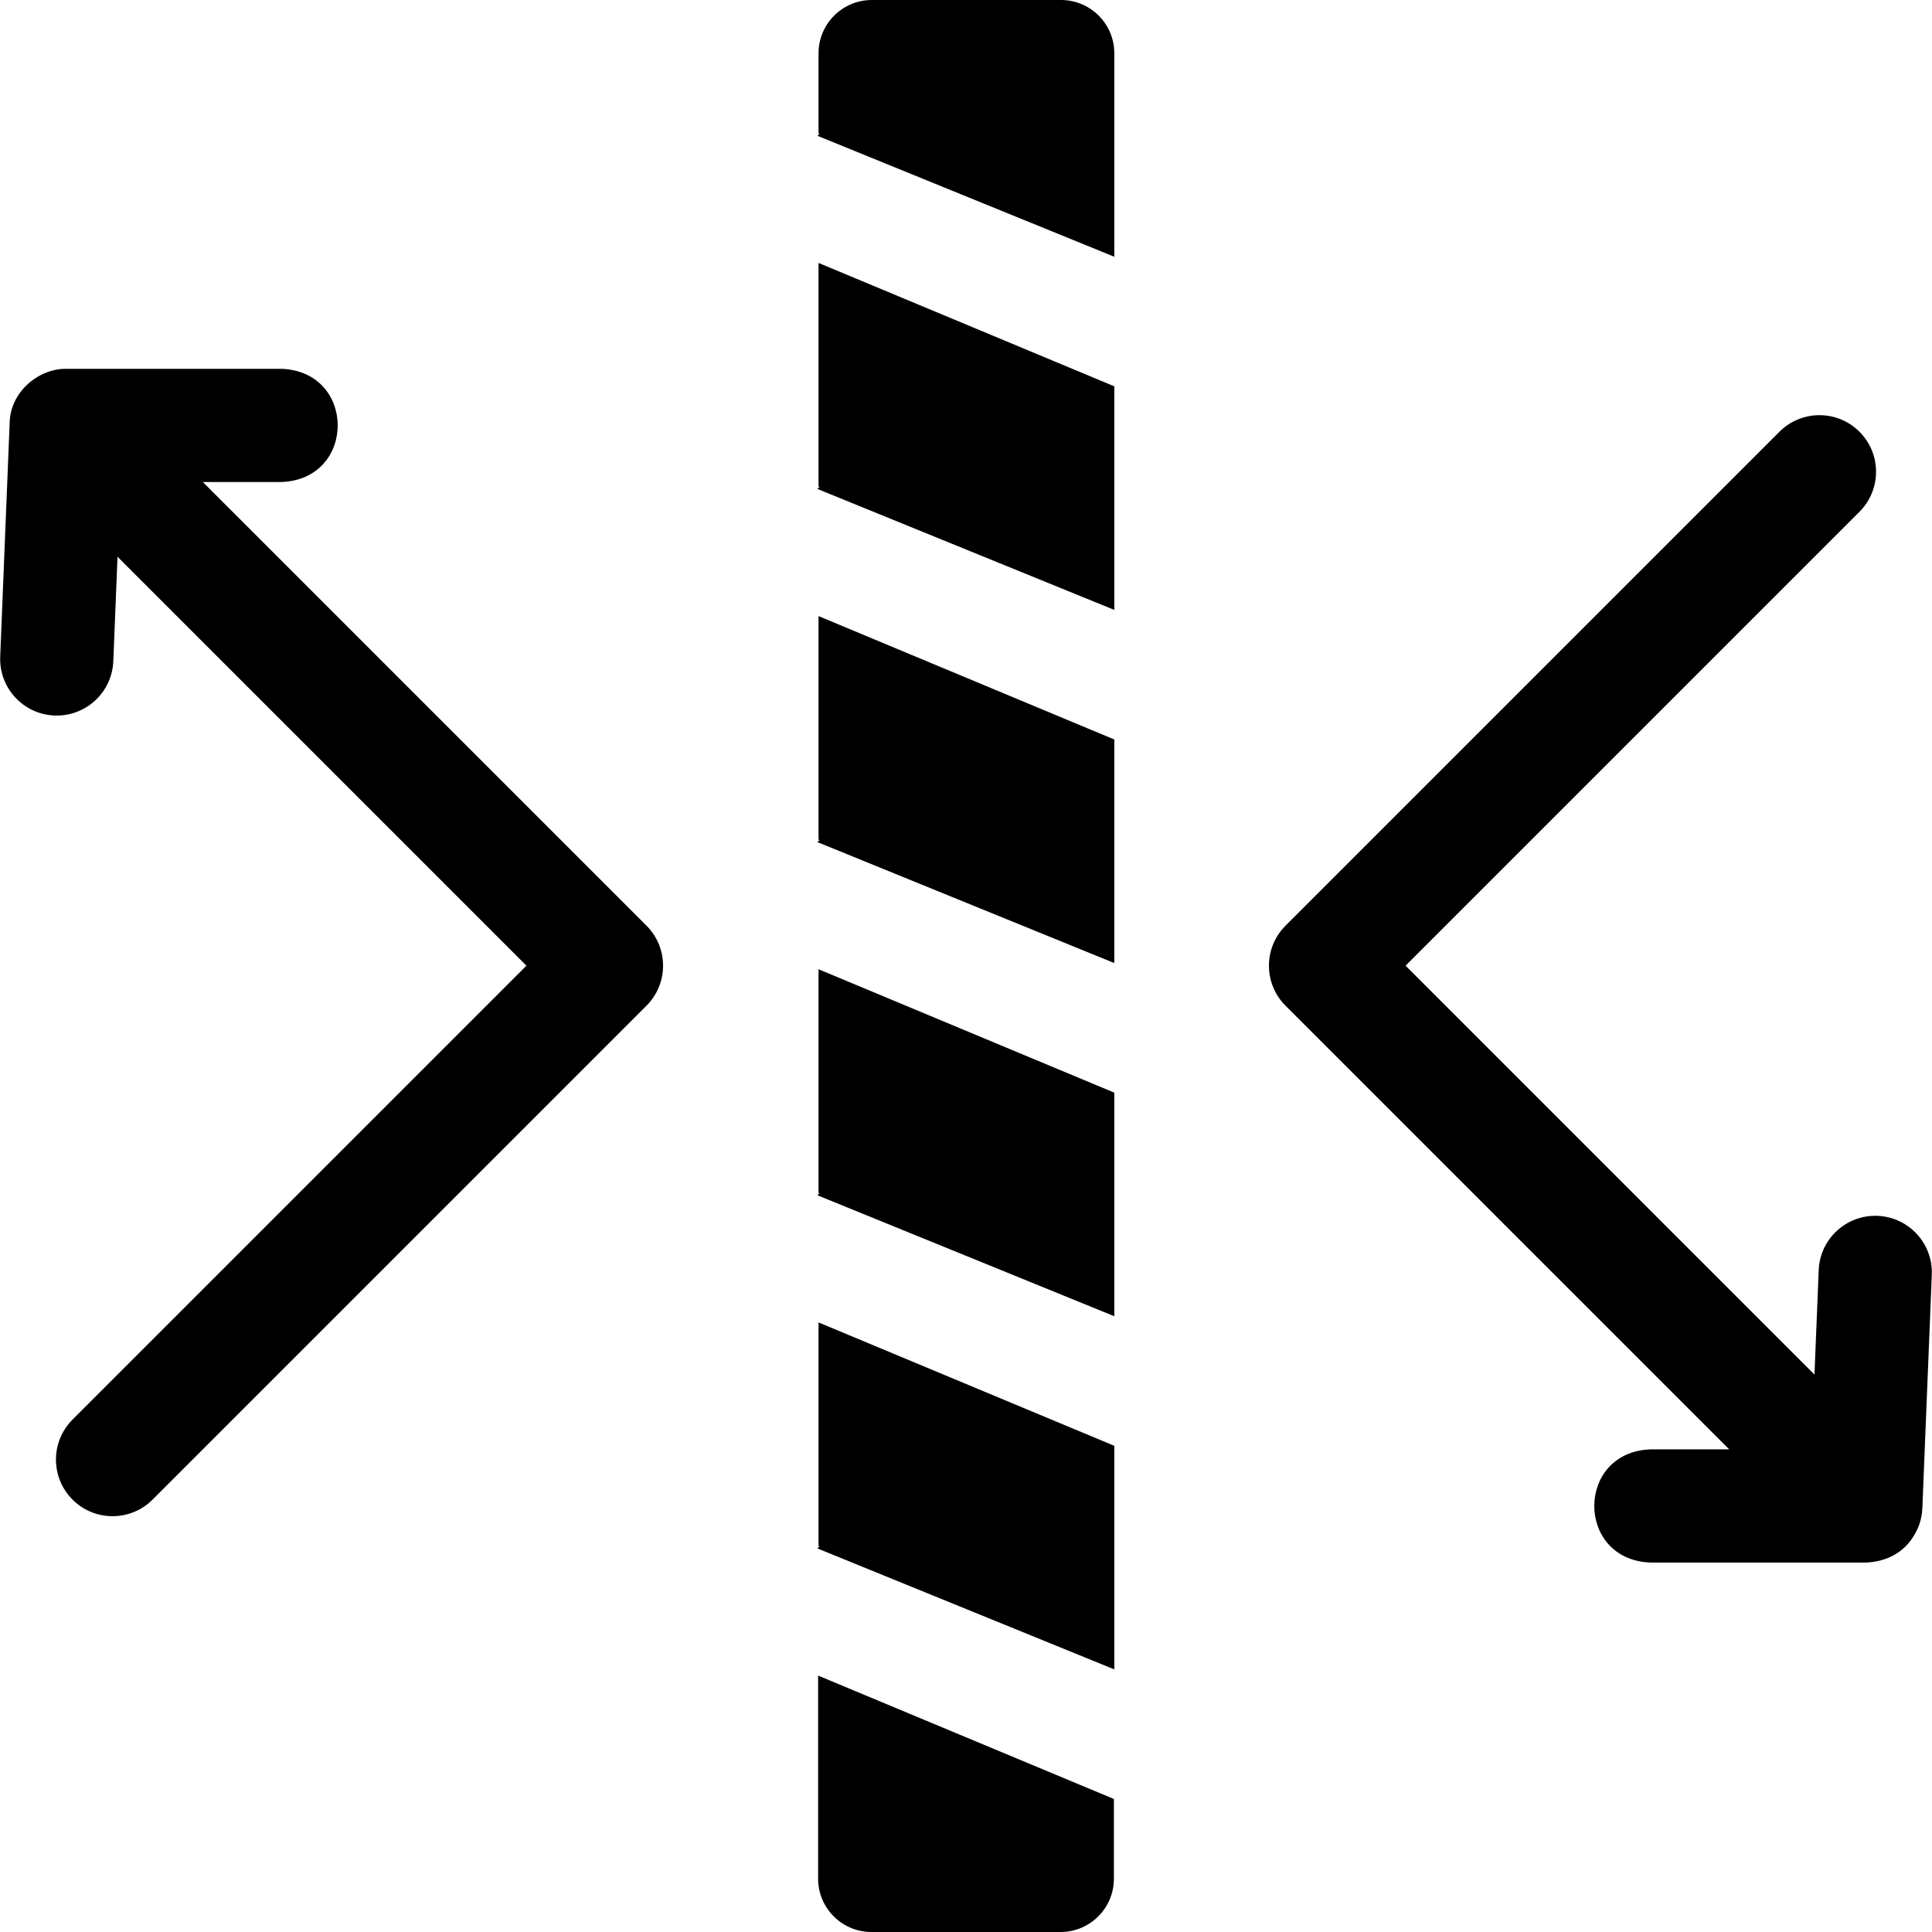 <svg id="Layer_1" enable-background="new 0 0 512.084 512.084" height="512" viewBox="0 0 512.084 512.084" width="512" xmlns="http://www.w3.org/2000/svg"><g><path d="m53.756 127.756h20.852c19.873-.734 19.873-29.267 0-30h-57.064c-7.354-.08-14.882 6.166-14.988 14.395l-2.501 61.908c-.334 8.277 6.104 15.259 14.382 15.593 8.262.327 15.259-6.104 15.593-14.382l1.119-27.695 108.384 108.384-120.308 120.308c-5.858 5.858-5.858 15.355 0 21.213 5.857 5.858 15.356 5.858 21.213 0l130.915-130.915c5.858-5.858 5.858-15.355 0-21.213z"/><path d="m506.872 407.691c1.298-1.993 2.504-4.43 2.656-7.924l2.502-61.909c.335-8.277-6.105-15.259-14.382-15.593-8.264-.328-15.259 6.104-15.593 14.382l-1.12 27.696-108.384-108.385 120.309-120.308c5.858-5.858 5.858-15.355 0-21.213-5.857-5.858-15.355-5.858-21.213 0l-130.915 130.915c-5.858 5.858-5.858 15.355 0 21.213l117.596 117.596h-20.852c-19.873.734-19.873 29.267 0 30h57.057c4.238-.149 9.197-1.766 12.339-6.47z"/><path d="m216.955 128.953c.8.197-.784.439 0 .768l78.398 31.94v-59.26l-78.398-32.709z"/><path d="m216.955 409.772c.8.197-.784.439 0 .768l78.398 31.94v-59.26l-78.398-32.708z"/><path d="m216.955 316.166c.8.197-.784.439 0 .768l78.398 31.94v-59.26l-78.398-32.709z"/><path d="m216.843 497.953c0 7.804 6.327 14.131 14.131 14.131h50.137c7.804 0 14.131-6.327 14.131-14.131v-21.127l-78.398-32.708v53.835z"/><path d="m216.955 222.559c.8.197-.784.439 0 .768l78.398 31.94v-59.26l-78.398-32.708z"/><path d="m281.223 0h-50.137c-7.804 0-14.131 6.327-14.131 14.131v21.216c.8.197-.784.439 0 .768l78.398 31.94v-53.924c.001-7.804-6.326-14.131-14.13-14.131z"/></g></svg>
